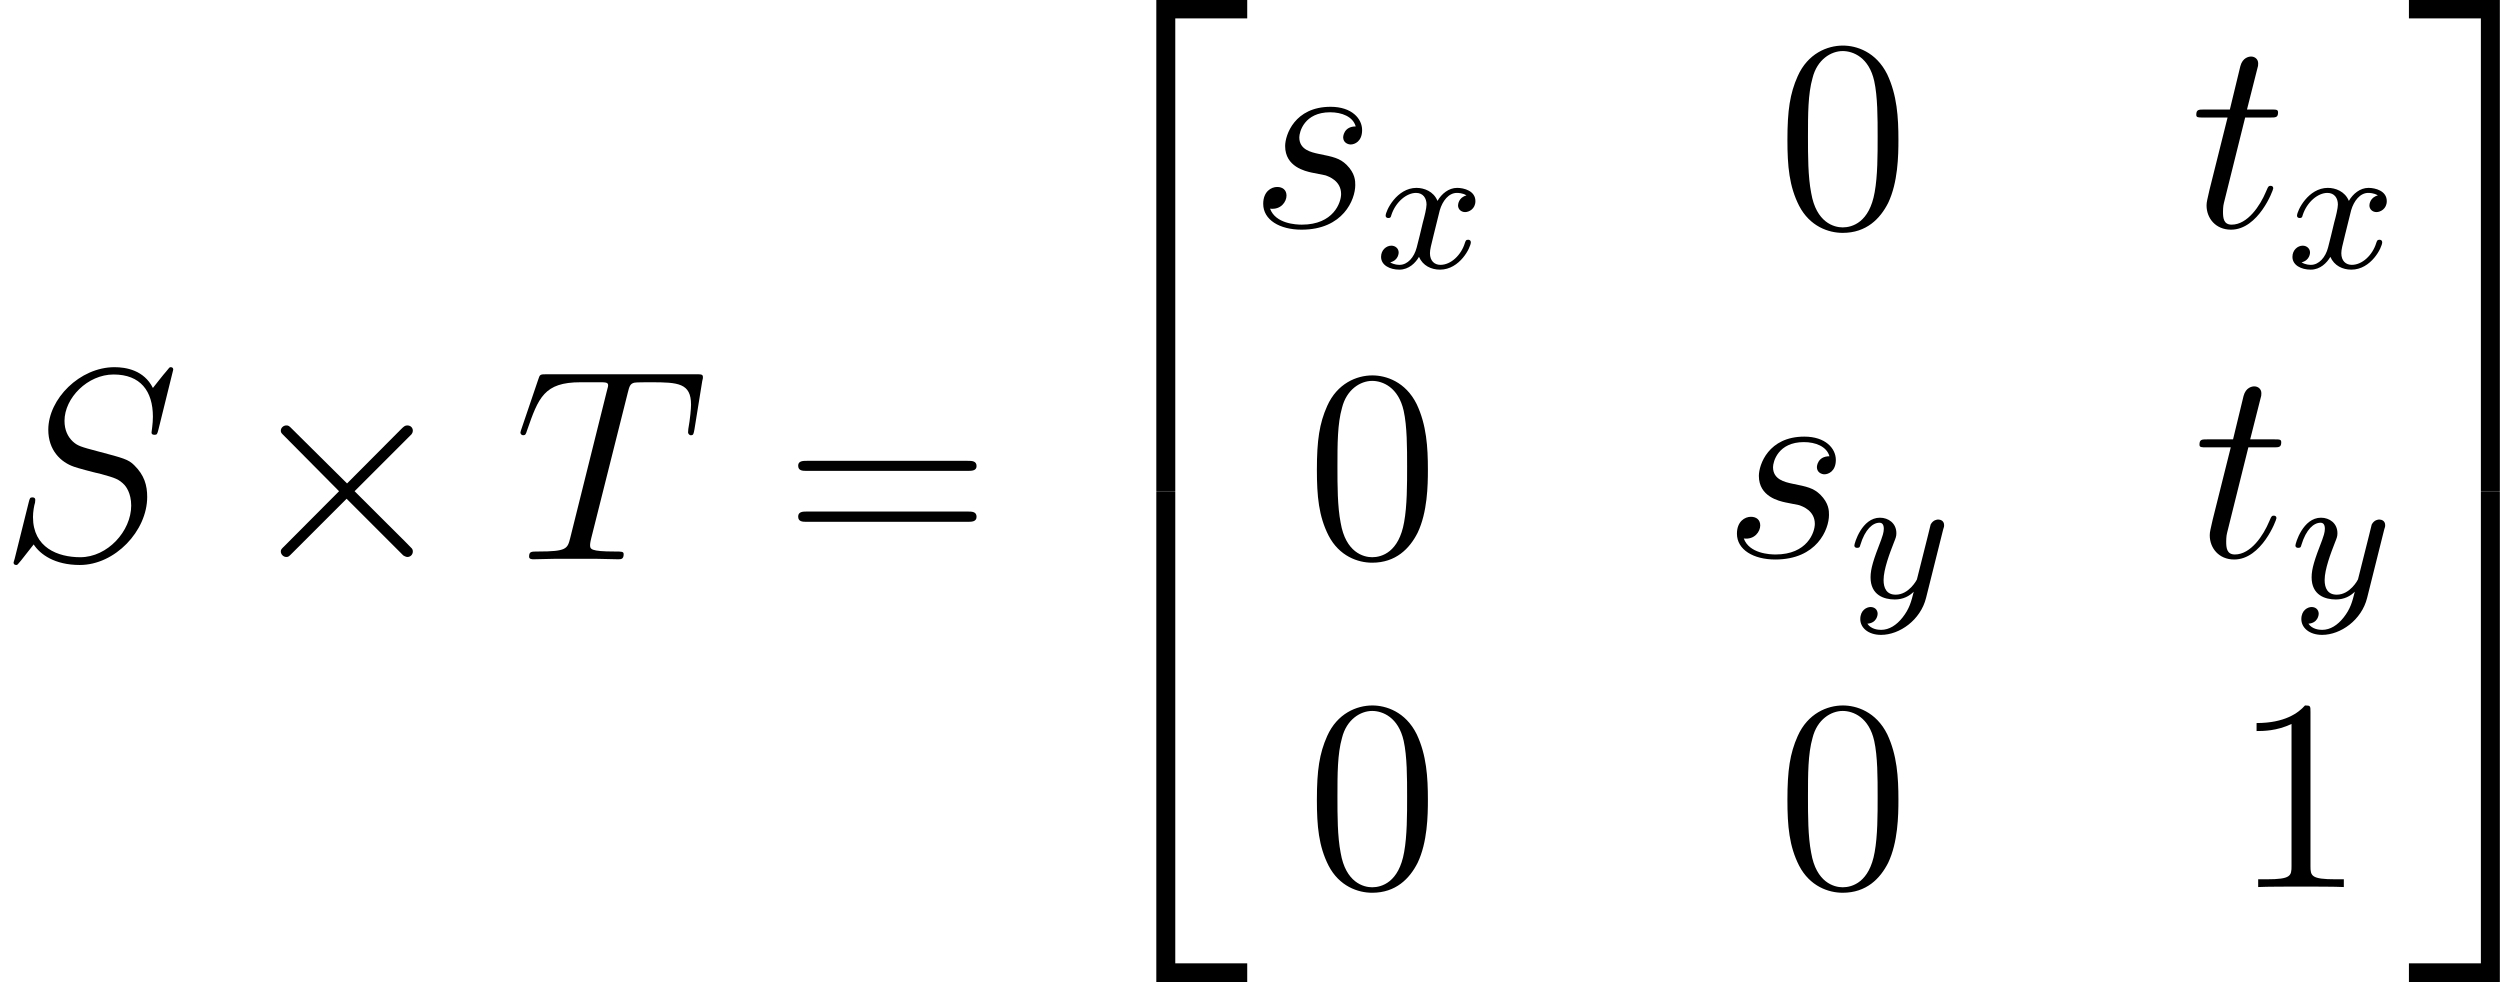 <?xml version='1.0' encoding='UTF-8'?>

<svg version='1.1' xmlns='http://www.w3.org/2000/svg' xmlns:xlink='http://www.w3.org/1999/xlink' width='123.68pt' height='48.60pt' viewBox='-.23 -.22 123.68 48.60'>
<defs>
<path id='g2-120' d='M3.99-3.18C3.64-3.09 3.62-2.78 3.62-2.74C3.62-2.57 3.76-2.45 3.93-2.45S4.38-2.59 4.38-2.93C4.38-3.38 3.88-3.51 3.58-3.51C3.21-3.51 2.90-3.25 2.72-2.94C2.55-3.36 2.13-3.51 1.80-3.51C.94-3.51 .45-2.51 .45-2.29C.45-2.22 .51-2.19 .57-2.19C.66-2.19 .68-2.23 .70-2.32C.89-2.90 1.37-3.29 1.78-3.29C2.09-3.29 2.24-3.06 2.24-2.78C2.24-2.62 2.15-2.25 2.08-2.00C2.03-1.76 1.85-1.06 1.81-.90C1.70-.47 1.41-.14 1.06-.14C1.02-.14 .82-.14 .65-.25C1.02-.34 1.02-.67 1.02-.68C1.02-.86 .87-.98 .70-.98C.48-.98 .25-.79 .25-.49C.25-.12 .64 .07 1.05 .07C1.47 .07 1.76-.23 1.91-.49C2.08-.10 2.45 .07 2.83 .07C3.70 .07 4.18-.91 4.18-1.13C4.18-1.21 4.12-1.24 4.06-1.24C3.96-1.24 3.95-1.18 3.92-1.10C3.76-.57 3.31-.14 2.85-.14C2.59-.14 2.39-.31 2.39-.65C2.39-.81 2.44-.99 2.55-1.44C2.61-1.68 2.78-2.38 2.82-2.53C2.94-2.94 3.21-3.29 3.57-3.29C3.61-3.29 3.82-3.29 3.99-3.18Z'/>
<path id='g2-121' d='M4.12-3.00C4.16-3.11 4.16-3.13 4.16-3.18C4.16-3.38 4.00-3.43 3.90-3.43C3.86-3.43 3.68-3.42 3.57-3.21C3.56-3.18 3.49-2.89 3.45-2.72L2.97-.81C2.96-.78 2.62-.14 2.04-.14C1.64-.14 1.51-.43 1.51-.78C1.51-1.25 1.78-1.96 1.96-2.42C2.04-2.62 2.07-2.69 2.07-2.83C2.07-3.27 1.72-3.51 1.35-3.51C.56-3.51 .23-2.39 .23-2.29C.23-2.22 .29-2.19 .35-2.19C.46-2.19 .47-2.23 .49-2.31C.70-3.01 1.04-3.29 1.33-3.29C1.45-3.29 1.52-3.21 1.52-3.02C1.52-2.86 1.45-2.67 1.40-2.53C1.07-1.68 .94-1.28 .94-.90C.94-.12 1.53 .07 2.00 .07C2.37 .07 2.64-.08 2.83-.27C2.72 .17 2.64 .48 2.34 .86C2.08 1.19 1.76 1.40 1.40 1.40C1.26 1.40 .96 1.37 .80 1.13C1.22 1.10 1.25 .74 1.25 .70C1.25 .51 1.11 .40 .94 .40C.77 .40 .49 .54 .49 .93C.49 1.30 .83 1.62 1.40 1.62C2.21 1.62 3.13 .97 3.37 .00L4.12-3.00Z'/>
<path id='g0-50' d='M3.89 21.04H4.72V.35H7.87V-.46H3.89V21.04Z'/>
<path id='g0-51' d='M3.23 21.04H4.06V-.46H.08V.35H3.23V21.04Z'/>
<path id='g0-52' d='M3.89 21.02H7.87V20.20H4.72V-.47H3.89V21.02Z'/>
<path id='g0-53' d='M3.23 20.20H.08V21.02H4.06V-.47H3.23V20.20Z'/>
<path id='g4-48' d='M5.35-3.82C5.35-4.81 5.29-5.78 4.86-6.69C4.37-7.68 3.51-7.95 2.92-7.95C2.23-7.95 1.38-7.60 .94-6.61C.60-5.85 .49-5.11 .49-3.82C.49-2.66 .57-1.79 1.00-.94C1.47-.03 2.29 .25 2.91 .25C3.95 .25 4.55-.37 4.90-1.06C5.33-1.96 5.35-3.13 5.35-3.82ZM2.91 .01C2.53 .01 1.75-.20 1.53-1.50C1.39-2.22 1.39-3.13 1.39-3.96C1.39-4.94 1.39-5.83 1.59-6.53C1.79-7.34 2.40-7.71 2.91-7.71C3.37-7.71 4.06-7.43 4.29-6.40C4.44-5.72 4.44-4.78 4.44-3.96C4.44-3.16 4.44-2.25 4.31-1.53C4.08-.21 3.33 .01 2.91 .01Z'/>
<path id='g4-49' d='M3.44-7.66C3.44-7.93 3.44-7.95 3.20-7.95C2.91-7.62 2.31-7.18 1.08-7.18V-6.83C1.36-6.83 1.96-6.83 2.61-7.14V-.92C2.61-.49 2.58-.34 1.53-.34H1.15V0C1.48-.02 2.64-.02 3.03-.02S4.57-.02 4.90 0V-.34H4.53C3.47-.34 3.44-.49 3.44-.92V-7.66Z'/>
<path id='g4-61' d='M8.06-3.87C8.23-3.87 8.45-3.87 8.45-4.08C8.45-4.31 8.24-4.31 8.06-4.31H1.02C.86-4.31 .64-4.31 .64-4.10C.64-3.87 .84-3.87 1.02-3.87H8.06ZM8.06-1.64C8.23-1.64 8.45-1.64 8.45-1.86C8.45-2.09 8.24-2.09 8.06-2.09H1.02C.86-2.09 .64-2.09 .64-1.87C.64-1.64 .84-1.64 1.02-1.64H8.06Z'/>
<path id='g1-2' d='M4.65-3.32L2.25-5.70C2.11-5.84 2.09-5.86 1.99-5.86C1.87-5.86 1.75-5.76 1.75-5.63C1.75-5.54 1.78-5.52 1.91-5.39L4.30-2.98L1.91-.58C1.78-.45 1.75-.43 1.75-.34C1.75-.21 1.87-.10 1.99-.10C2.09-.10 2.11-.13 2.25-.27L4.63-2.65L7.11-.17C7.13-.16 7.22-.10 7.29-.10C7.43-.10 7.53-.21 7.53-.34C7.53-.37 7.53-.41 7.49-.47C7.48-.50 5.58-2.37 4.98-2.98L7.17-5.17C7.23-5.24 7.41-5.40 7.47-5.47C7.48-5.49 7.53-5.54 7.53-5.63C7.53-5.76 7.43-5.86 7.29-5.86C7.19-5.86 7.14-5.82 7.01-5.69L4.65-3.32Z'/>
<path id='g3-83' d='M7.59-8.30C7.59-8.41 7.50-8.41 7.48-8.41C7.43-8.41 7.42-8.40 7.28-8.22C7.20-8.14 6.71-7.51 6.70-7.50C6.31-8.28 5.52-8.41 5.02-8.41C3.50-8.41 2.12-7.02 2.12-5.67C2.12-4.78 2.66-4.25 3.25-4.05C3.38-4.00 4.08-3.81 4.44-3.73C5.05-3.56 5.21-3.51 5.46-3.25C5.51-3.19 5.75-2.91 5.75-2.35C5.75-1.24 4.72-.09 3.52-.09C2.54-.09 1.45-.51 1.45-1.85C1.45-2.08 1.50-2.36 1.54-2.48C1.54-2.52 1.55-2.58 1.55-2.60C1.55-2.65 1.53-2.71 1.43-2.71C1.32-2.71 1.31-2.68 1.26-2.48L.65-.03C.65-.02 .60 .13 .60 .14C.60 .25 .70 .25 .72 .25C.77 .25 .78 .23 .93 .05L1.48-.65C1.76-.22 2.39 .25 3.50 .25C5.04 .25 6.45-1.24 6.45-2.73C6.45-3.23 6.33-3.68 5.88-4.12C5.63-4.37 5.41-4.43 4.31-4.72C3.51-4.93 3.40-4.97 3.19-5.16C2.98-5.36 2.83-5.65 2.83-6.06C2.83-7.06 3.84-8.09 4.98-8.09C6.15-8.09 6.70-7.37 6.70-6.24C6.70-5.92 6.64-5.60 6.64-5.55C6.64-5.45 6.74-5.45 6.77-5.45C6.88-5.45 6.89-5.48 6.94-5.67L7.59-8.30Z'/>
<path id='g3-84' d='M4.98-7.29C5.05-7.57 5.08-7.68 5.26-7.73C5.35-7.75 5.75-7.75 6.00-7.75C7.19-7.75 7.75-7.71 7.75-6.77C7.75-6.59 7.71-6.14 7.63-5.70L7.62-5.55C7.62-5.51 7.67-5.43 7.74-5.43C7.86-5.43 7.86-5.49 7.90-5.69L8.24-7.80C8.27-7.91 8.27-7.93 8.27-7.97C8.27-8.10 8.20-8.10 7.96-8.10H1.42C1.14-8.10 1.13-8.09 1.06-7.87L.33-5.72C.32-5.70 .28-5.57 .28-5.55C.28-5.49 .33-5.43 .40-5.43C.50-5.43 .52-5.48 .57-5.64C1.07-7.08 1.32-7.75 2.91-7.75H3.71C4.00-7.75 4.12-7.75 4.12-7.62C4.12-7.59 4.12-7.56 4.06-7.35L2.46-.93C2.34-.46 2.31-.34 1.05-.34C.75-.34 .66-.34 .66-.11C.66 0 .80 0 .86 0C1.15 0 1.47-.02 1.76-.02H3.63C3.93-.02 4.25 0 4.55 0C4.68 0 4.80 0 4.80-.22C4.80-.34 4.72-.34 4.41-.34C3.33-.34 3.33-.45 3.33-.63C3.33-.64 3.33-.72 3.38-.92L4.98-7.29Z'/>
<path id='g3-115' d='M2.72-2.39C2.92-2.35 3.25-2.28 3.32-2.27C3.47-2.22 4.01-2.03 4.01-1.45C4.01-1.08 3.68-.11 2.29-.11C2.04-.11 1.14-.15 .90-.81C1.38-.75 1.62-1.12 1.62-1.38C1.62-1.63 1.45-1.76 1.21-1.76C.95-1.76 .60-1.56 .60-1.02C.60-.32 1.32 .11 2.28 .11C4.10 .11 4.63-1.21 4.63-1.84C4.63-2.02 4.63-2.35 4.25-2.73C3.95-3.02 3.67-3.08 3.02-3.21C2.70-3.28 2.18-3.39 2.18-3.93C2.18-4.17 2.40-5.03 3.53-5.03C4.04-5.03 4.53-4.84 4.65-4.41C4.12-4.41 4.10-3.95 4.10-3.94C4.10-3.69 4.32-3.62 4.43-3.62C4.60-3.62 4.93-3.75 4.93-4.25S4.48-5.27 3.55-5.27C1.98-5.27 1.56-4.04 1.56-3.55C1.56-2.64 2.45-2.45 2.72-2.39Z'/>
<path id='g3-116' d='M2.40-4.80H3.50C3.73-4.80 3.84-4.80 3.84-5.02C3.84-5.15 3.77-5.15 3.53-5.15H2.48L2.92-6.89C2.97-7.06 2.97-7.08 2.97-7.17C2.97-7.36 2.82-7.47 2.66-7.47C2.57-7.47 2.29-7.43 2.19-7.05L1.73-5.15H.60C.37-5.15 .26-5.15 .26-4.92C.26-4.80 .34-4.80 .57-4.80H1.63L.84-1.64C.75-1.23 .71-1.11 .71-.95C.71-.39 1.11 .11 1.78 .11C2.98 .11 3.63-1.62 3.63-1.70C3.63-1.78 3.58-1.81 3.51-1.81C3.49-1.81 3.44-1.81 3.41-1.76C3.40-1.75 3.39-1.74 3.31-1.55C3.06-.95 2.51-.11 1.81-.11C1.45-.11 1.43-.41 1.43-.68C1.43-.69 1.43-.92 1.47-1.06L2.40-4.80Z'/>
</defs>
<g id='page1' transform='matrix(1.13 0 0 1.13 -63.98 -61.20)'>
<use x='56.41' y='78.45' xlink:href='#g3-83'/>
<use x='66.96' y='78.45' xlink:href='#g1-2'/>
<use x='78.92' y='78.45' xlink:href='#g3-84'/>
<use x='90.72' y='78.45' xlink:href='#g4-61'/>
<use x='103.15' y='54.42' xlink:href='#g0-50'/>
<use x='103.15' y='75.94' xlink:href='#g0-52'/>
<use x='111.12' y='63.91' xlink:href='#g3-115'/>
<use x='116.63' y='65.70' xlink:href='#g2-120'/>
<use x='134.18' y='63.91' xlink:href='#g4-48'/>
<use x='152.31' y='63.91' xlink:href='#g3-116'/>
<use x='156.53' y='65.70' xlink:href='#g2-120'/>
<use x='113.58' y='78.35' xlink:href='#g4-48'/>
<use x='131.86' y='78.35' xlink:href='#g3-115'/>
<use x='137.37' y='80.14' xlink:href='#g2-121'/>
<use x='152.45' y='78.35' xlink:href='#g3-116'/>
<use x='156.68' y='80.14' xlink:href='#g2-121'/>
<use x='113.58' y='92.80' xlink:href='#g4-48'/>
<use x='134.18' y='92.80' xlink:href='#g4-48'/>
<use x='154.13' y='92.80' xlink:href='#g4-49'/>
<use x='161.80' y='54.42' xlink:href='#g0-51'/>
<use x='161.80' y='75.94' xlink:href='#g0-53'/>
</g>
</svg>
